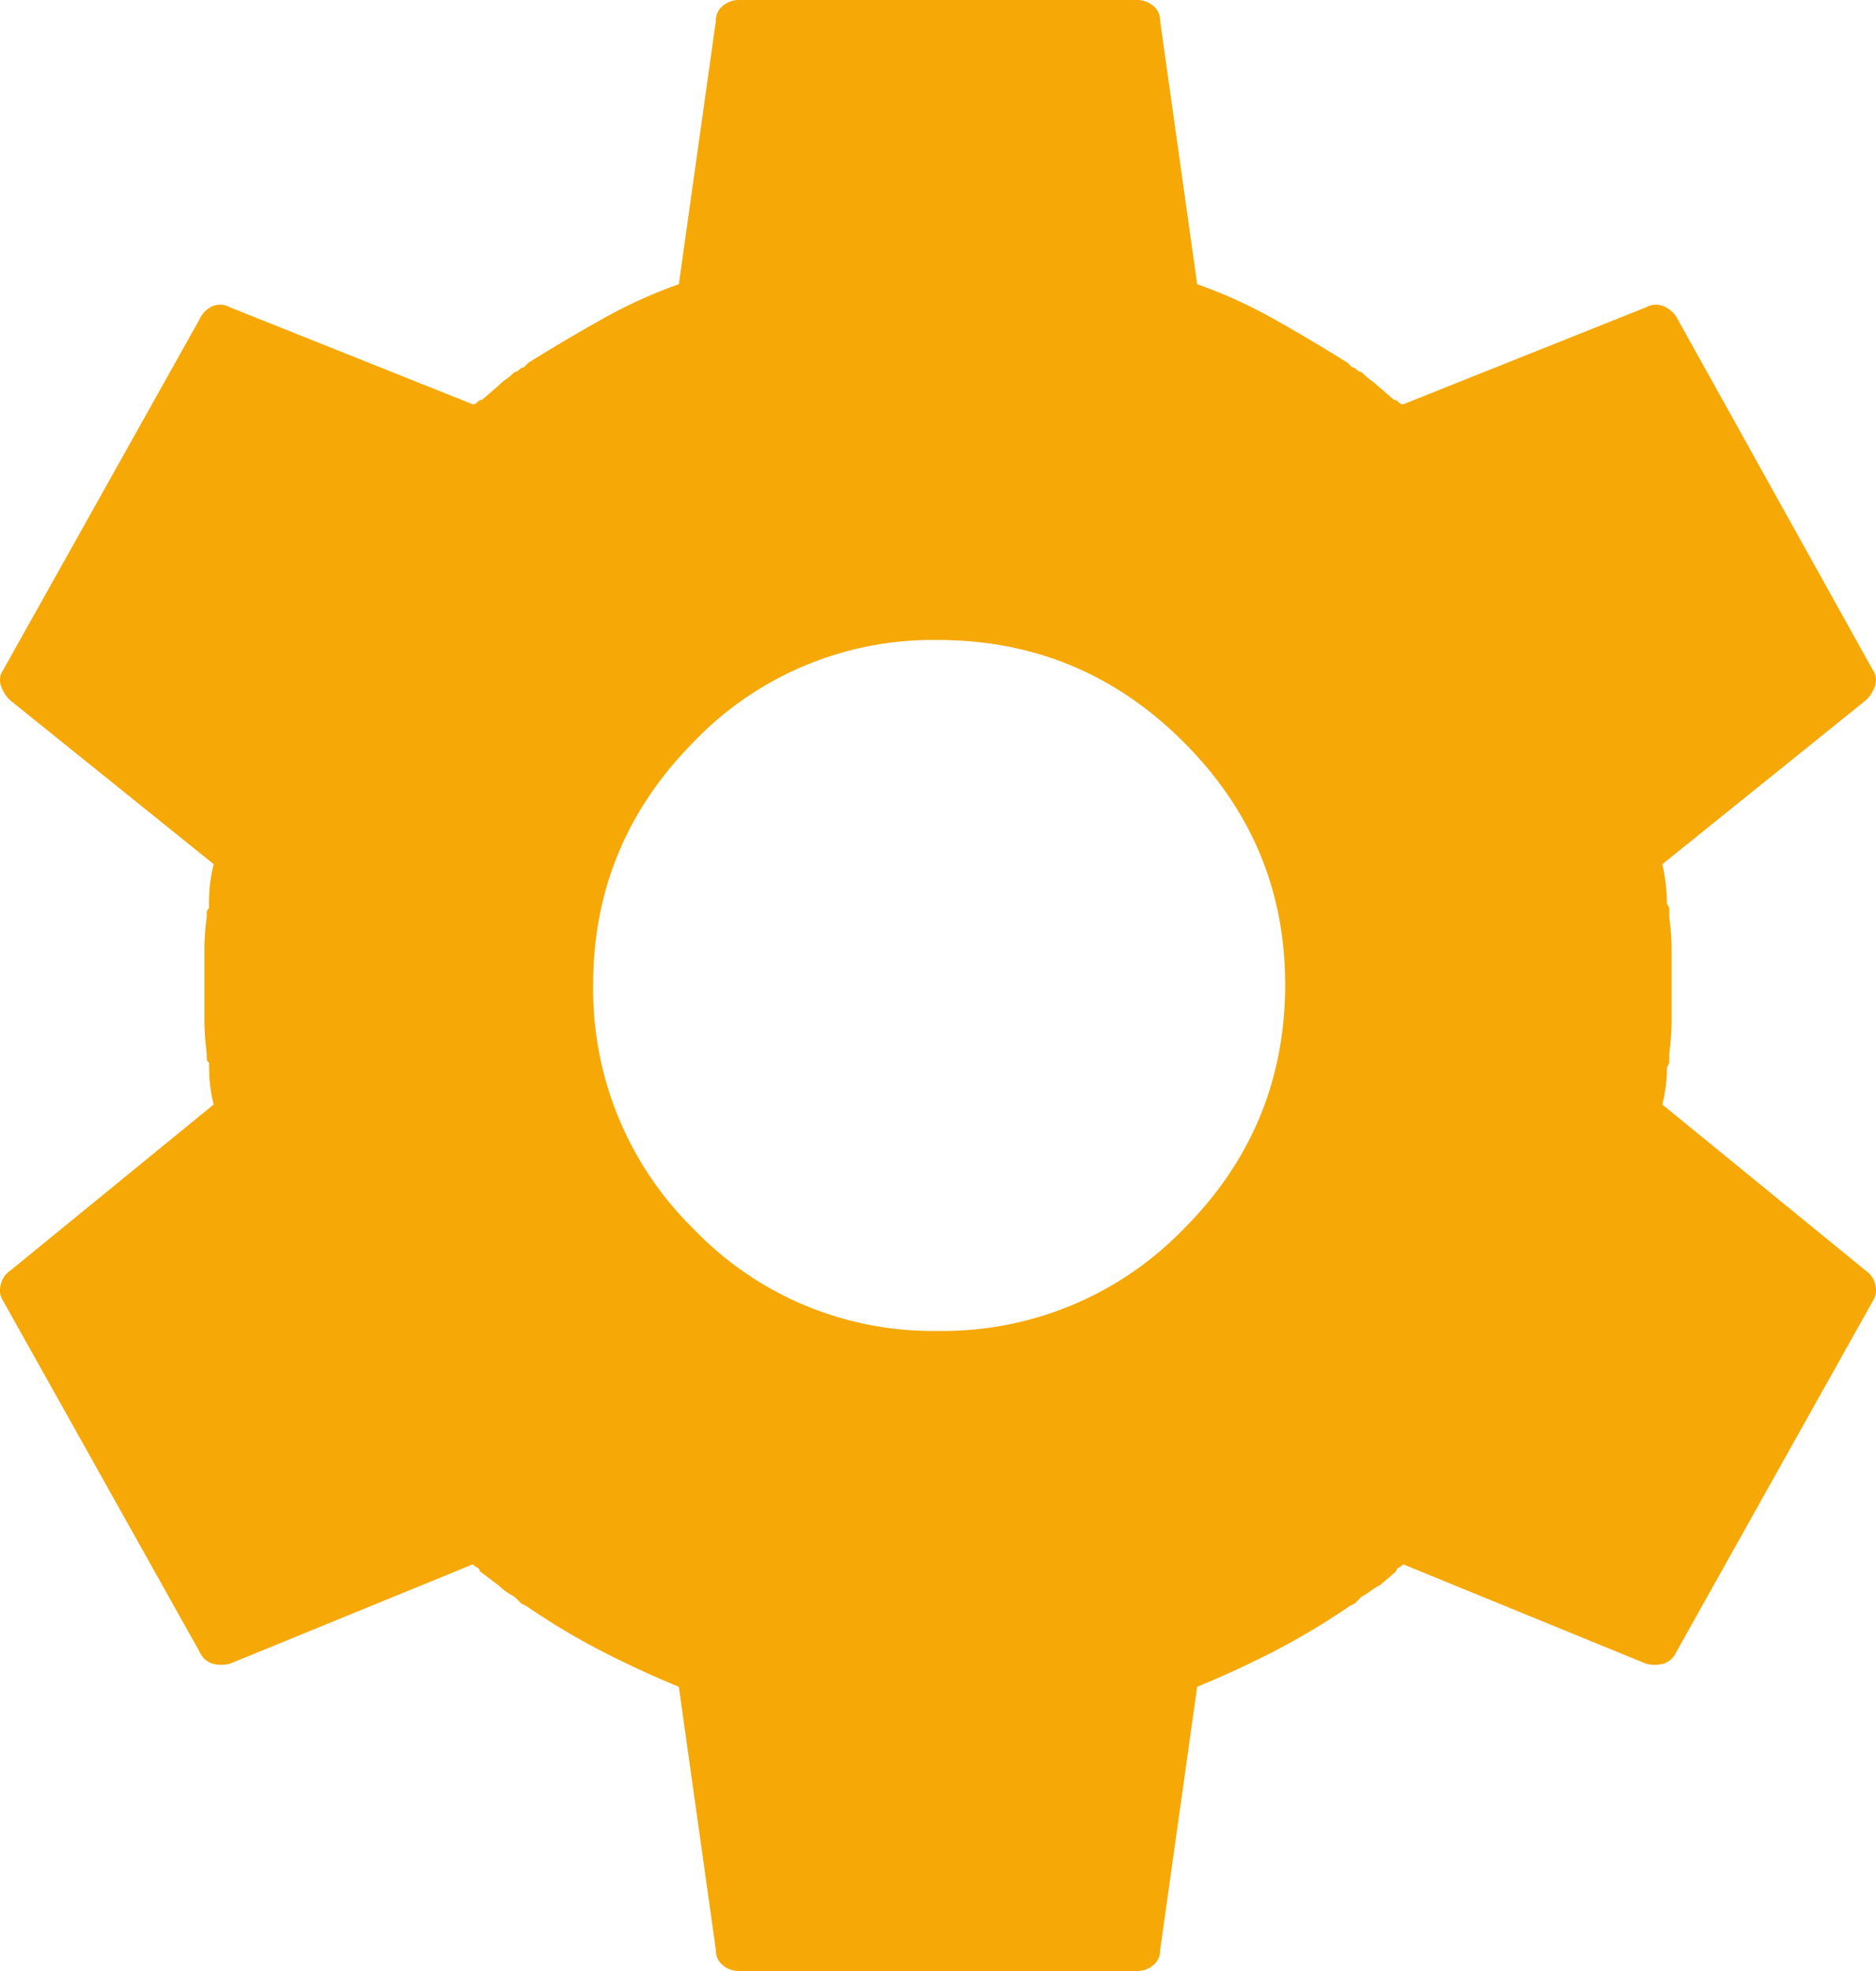 <svg xmlns="http://www.w3.org/2000/svg" width="20" height="21" fill="#f6a806" viewBox="0 0 20 21"><path d="M17.722 11.768a1.643 1.643 0 0 0 .05-.394l.024-.05v-.049-.049c.017-.131.025-.254.025-.369v-.37-.356c0-.123-.009-.242-.025-.357v-.05-.049l-.025-.049a1.878 1.878 0 0 0-.049-.418l2.171-1.748a.371.371 0 0 0 .099-.16.184.184 0 0 0-.025-.16L17.87 3.373a.302.302 0 0 0-.136-.111.212.212 0 0 0-.185.012l-2.59 1.034c-.017 0-.033-.008-.05-.024-.016-.017-.032-.025-.049-.025l-.172-.148a.715.715 0 0 0-.075-.061.927.927 0 0 1-.098-.086c-.017 0-.033-.009-.05-.025-.016-.016-.032-.025-.049-.025l-.05-.049c-.262-.164-.525-.32-.789-.468a5.17 5.17 0 0 0-.814-.369L12.368.222a.198.198 0 0 0-.074-.16.262.262 0 0 0-.172-.062H7.878a.262.262 0 0 0-.172.062.198.198 0 0 0-.074.16l-.395 2.806c-.28.099-.551.222-.814.37-.263.147-.527.303-.79.467l-.05.05c-.016 0-.032.008-.048.024-.017.016-.033.025-.05.025a.598.598 0 0 1-.086.074.598.598 0 0 0-.087.073l-.172.148c-.017 0-.033.008-.05.025-.016.016-.032.024-.049.024l-2.59-1.034a.212.212 0 0 0-.185-.012.272.272 0 0 0-.136.135L.033 7.14a.184.184 0 0 0-.025.16.37.37 0 0 0 .099.16l2.171 1.747a1.658 1.658 0 0 0-.05.394v.074c-.016.017-.024.033-.024.05v.049a2.516 2.516 0 0 0-.025.357v.726c0 .115.009.238.025.37v.048c0 .017.008.033.025.05v.049a1.583 1.583 0 0 0 .049.394L.107 13.54a.24.24 0 0 0-.099.148.207.207 0 0 0 .025.172l2.097 3.743a.22.22 0 0 0 .136.123c.057.016.119.016.185 0l2.59-1.059a.193.193 0 0 0 .05.037c.016.008.024.02.024.037l.197.148a.72.72 0 0 0 .173.123l.037.037.037.037.05.024c.263.18.53.34.801.48.272.14.547.267.827.382l.395 2.806c0 .066.024.12.074.16.049.042.106.062.172.062h4.244c.066 0 .123-.02.172-.061a.198.198 0 0 0 .074-.16l.395-2.807c.28-.115.555-.242.827-.382.271-.14.538-.3.801-.48l.05-.024.037-.037.037-.037a.649.649 0 0 0 .098-.062.65.65 0 0 1 .1-.061l.172-.148c0-.017.008-.029.024-.037a.193.193 0 0 0 .05-.037l2.59 1.059a.354.354 0 0 0 .185 0 .22.22 0 0 0 .136-.123l2.097-3.743a.207.207 0 0 0 .025-.172.24.24 0 0 0-.099-.148l-2.171-1.772zm-4.021-1.28c0 1.017-.362 1.887-1.086 2.61A3.568 3.568 0 0 1 10 14.18a3.528 3.528 0 0 1-2.603-1.083 3.574 3.574 0 0 1-1.073-2.61c0-1 .358-1.862 1.073-2.584A3.528 3.528 0 0 1 10 6.819c1.02 0 1.891.362 2.615 1.084.724.722 1.086 1.584 1.086 2.585z" class="fill-target"/></svg>
